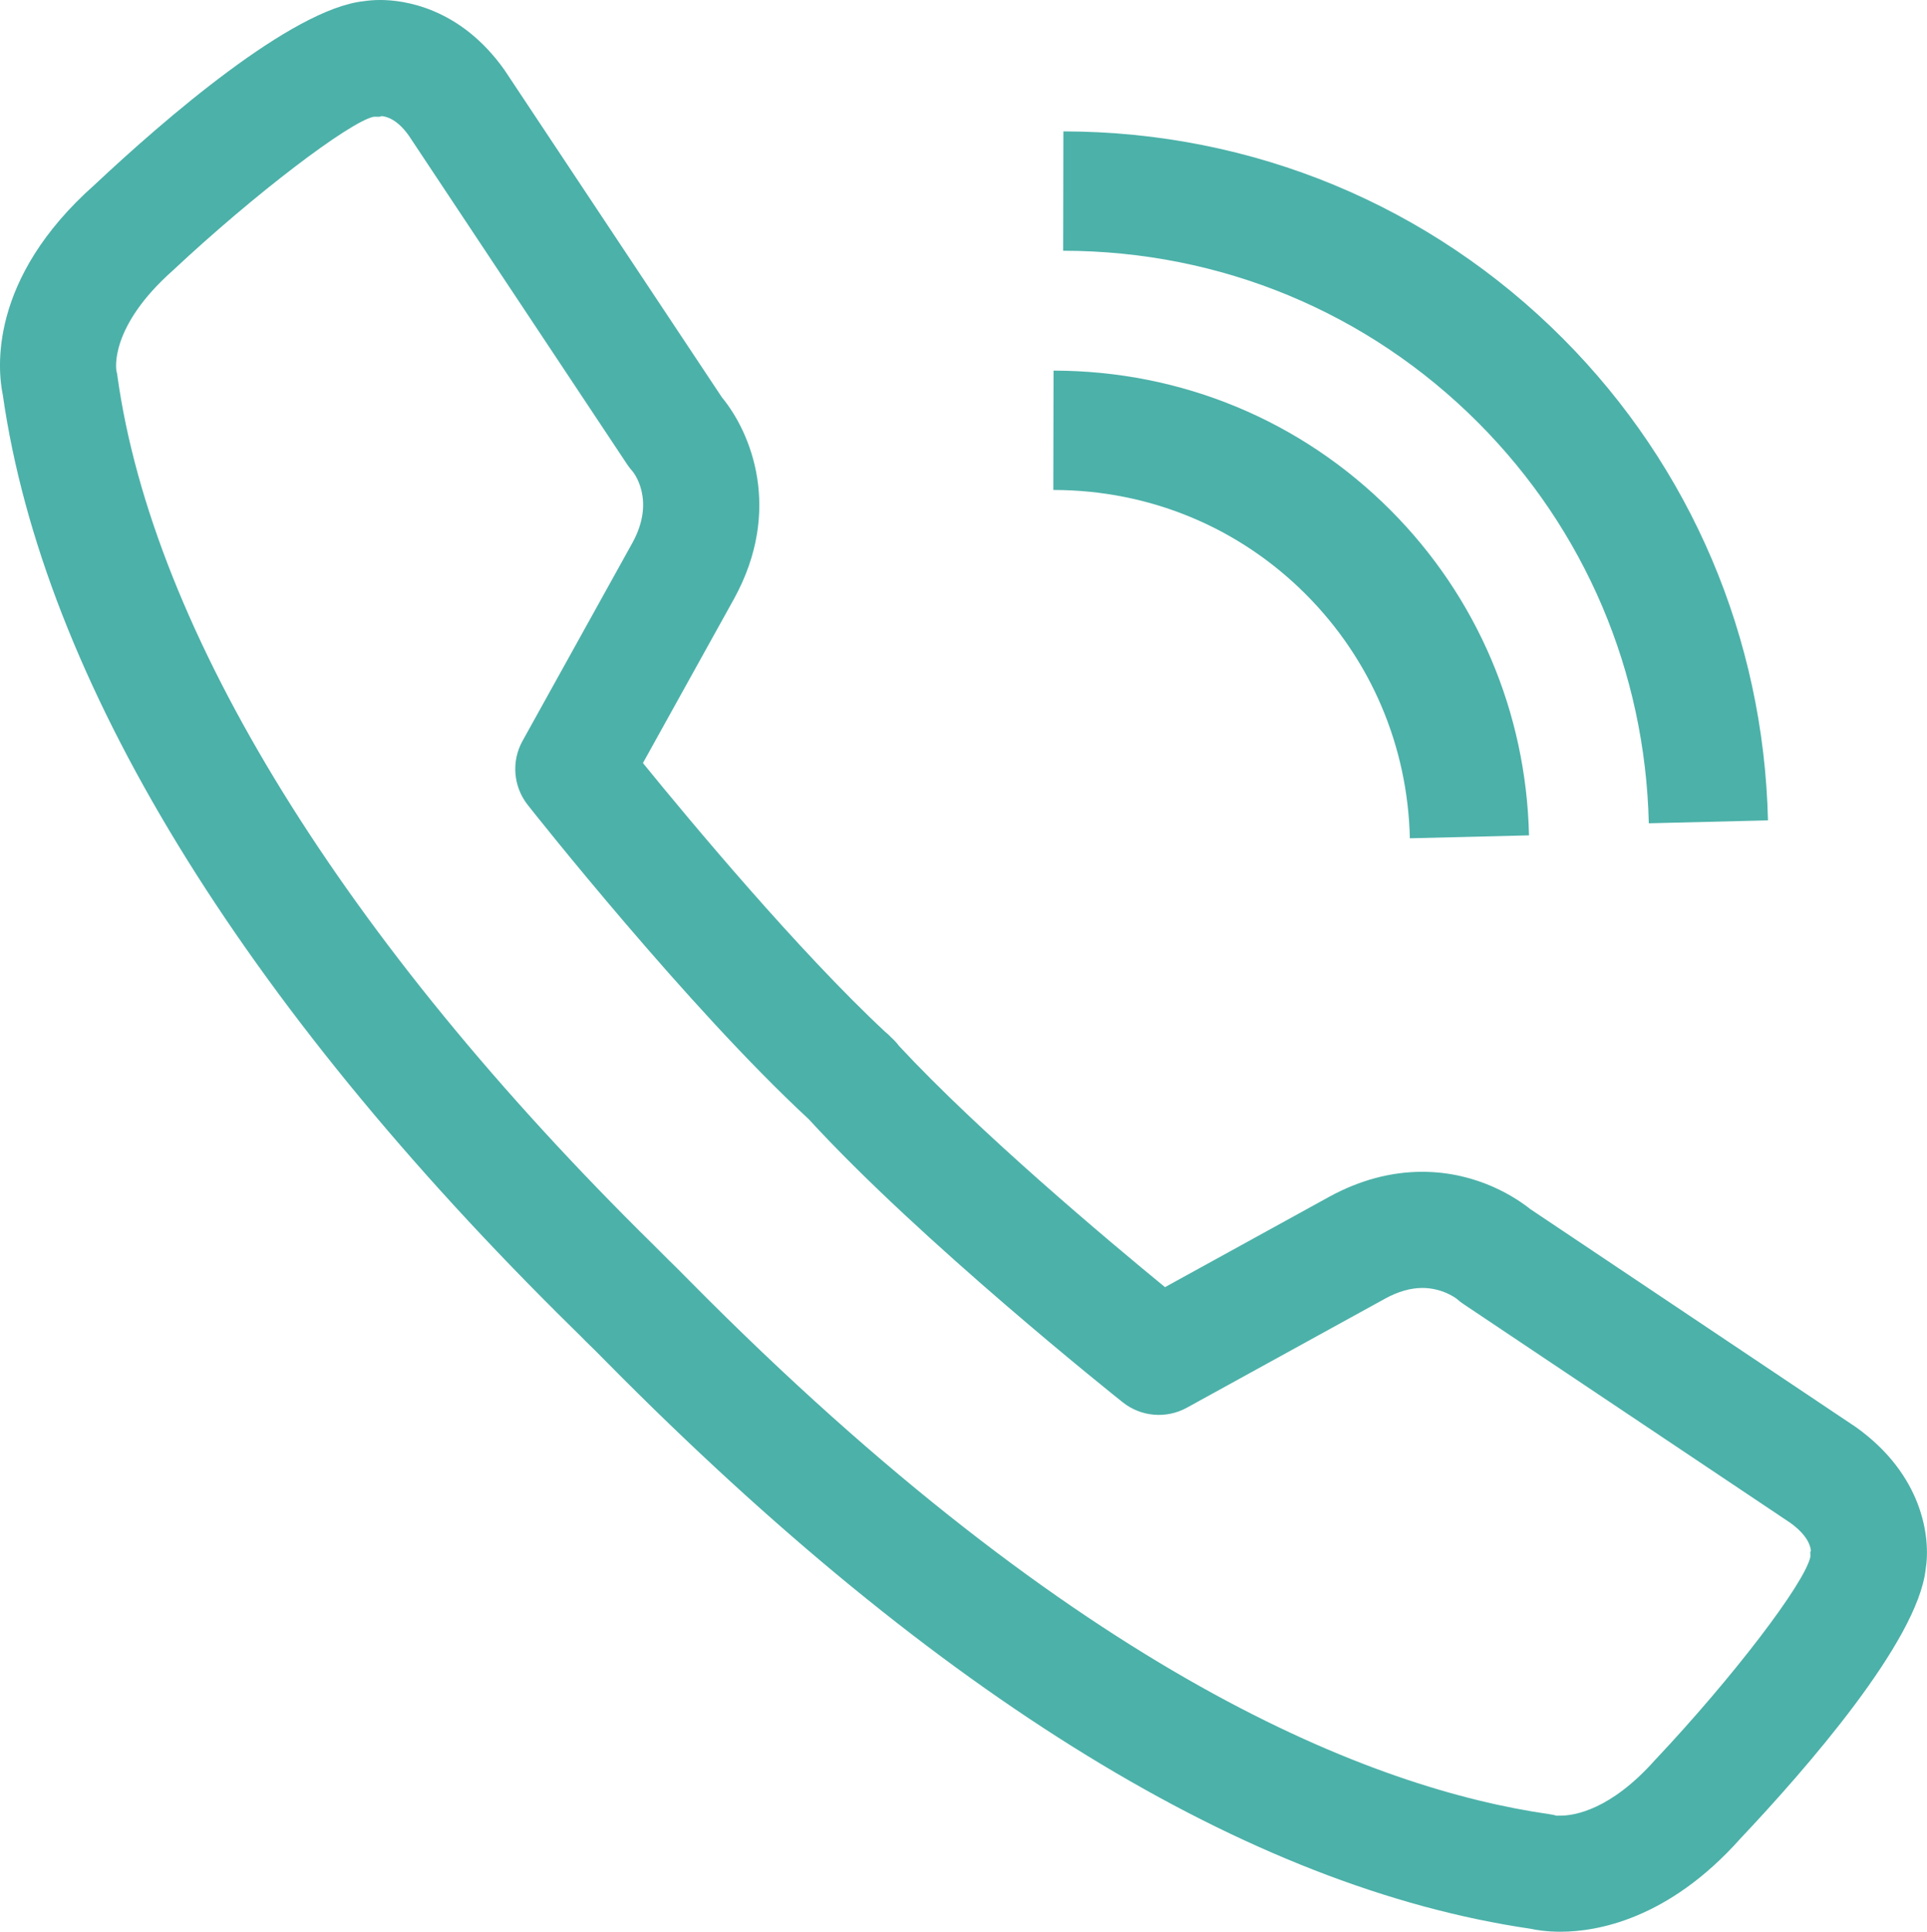 <?xml version="1.0" encoding="utf-8"?>
<!-- Generator: Adobe Illustrator 24.0.1, SVG Export Plug-In . SVG Version: 6.00 Build 0)  -->
<svg version="1.1" id="Calque_1" xmlns="http://www.w3.org/2000/svg" xmlns:xlink="http://www.w3.org/1999/xlink" x="0px" y="0px"
	 viewBox="0 0 81.007 81.19" style="enable-background:new 0 0 81.007 81.19;" xml:space="preserve">
<style type="text/css">
	.st0{fill:#4cb1a9;}
</style>
<g>
	<g>
		<g>
			<path class="st0" d="M65.586,81.19L65.586,81.19c-0.56-0.001-0.986-0.068-1.247-0.125c-11.852-1.735-24.903-9.732-38.791-23.77
				c-0.39-0.394-0.673-0.682-0.841-0.839c-0.035-0.033-0.069-0.066-0.102-0.101c-0.099-0.104-0.285-0.286-0.545-0.542
				C10.091,42.07,1.815,28.512,0.118,16.598c-0.215-1.032-0.626-4.862,3.868-8.84c2.916-2.736,8.27-7.377,11.297-7.707
				c0.176-0.027,0.42-0.052,0.72-0.051c0.937,0.002,3.32,0.291,5.197,2.931l9.15,13.773c1.215,1.467,2.563,4.727,0.506,8.466
				l-3.829,6.9c1.99,2.446,6.529,7.891,10.184,11.298c0.09,0.072,0.174,0.151,0.254,0.236c0.125,0.111,0.236,0.232,0.333,0.362
				c3.398,3.653,8.759,8.151,11.176,10.133l6.907-3.8c1.281-0.699,2.598-1.051,3.923-1.048c2.343,0.004,3.976,1.127,4.524,1.566
				l13.7,9.171c2.781,1.99,3.149,4.604,2.92,5.988c-0.355,3.029-5.005,8.354-7.792,11.306C70.126,80.682,67.111,81.193,65.586,81.19
				z M28.087,52.937c0.2,0.19,0.514,0.505,0.93,0.927c16.4,16.576,28.697,21.323,36.125,22.387c0.11,0.016,0.219,0.039,0.327,0.07
				c-0.055-0.017,0.027-0.009,0.127-0.01c0.568,0.001,2.092-0.223,3.969-2.328c3.267-3.463,6.301-7.434,6.54-8.551
				c0.01-0.224-0.031-0.125,0.021-0.26c-0.015-0.187-0.134-0.643-0.872-1.172l-13.739-9.195c-0.101-0.067-0.197-0.143-0.287-0.224
				c0,0,0.001,0,0,0c-0.003,0-0.575-0.448-1.43-0.449c-0.496-0.001-1.023,0.149-1.568,0.447l-8.338,4.587
				c-0.863,0.474-1.926,0.384-2.695-0.228c-0.344-0.274-8.492-6.768-13.189-11.888c-0.001-0.001-0.003-0.003-0.004-0.005
				c-5.099-4.72-11.547-12.867-11.818-13.212c-0.61-0.773-0.697-1.835-0.218-2.696l4.621-8.328c0.997-1.815,0.015-2.983,0.005-2.995
				c-0.081-0.089-0.156-0.186-0.223-0.286l-9.19-13.835c-0.475-0.668-0.922-0.796-1.133-0.814c-0.125,0.043-0.125,0.027-0.263,0.027
				c-0.023,0-0.052,0-0.084,0.002c-1.023,0.226-5.004,3.246-8.428,6.454c-2.682,2.377-2.392,4.156-2.378,4.231
				c0.031,0.107,0.028,0.116,0.043,0.228c1.493,10.709,9.5,23.675,22.546,36.513C27.756,52.605,27.96,52.807,28.087,52.937z"/>
		</g>
		<g>
			<path class="st0" d="M59.268,35.233c-0.09-3.874-1.632-7.501-4.363-10.242c-2.817-2.829-6.582-4.391-10.601-4.398l-0.025,0
				l0.009-5.015l0.022-0.001c5.363,0.01,10.388,2.096,14.151,5.872c3.637,3.649,5.696,8.492,5.815,13.661L59.268,35.233z"/>
		</g>
		<g>
			<path class="st0" d="M69.312,34.603c-0.149-6.369-2.685-12.336-7.162-16.828c-4.637-4.654-10.827-7.224-17.431-7.236l-0.026,0
				l0.009-5.016l0.024-0.001c7.947,0.015,15.398,3.108,20.979,8.709c5.382,5.403,8.436,12.585,8.617,20.249L69.312,34.603z"/>
		</g>
	</g>
</g>
</svg>
